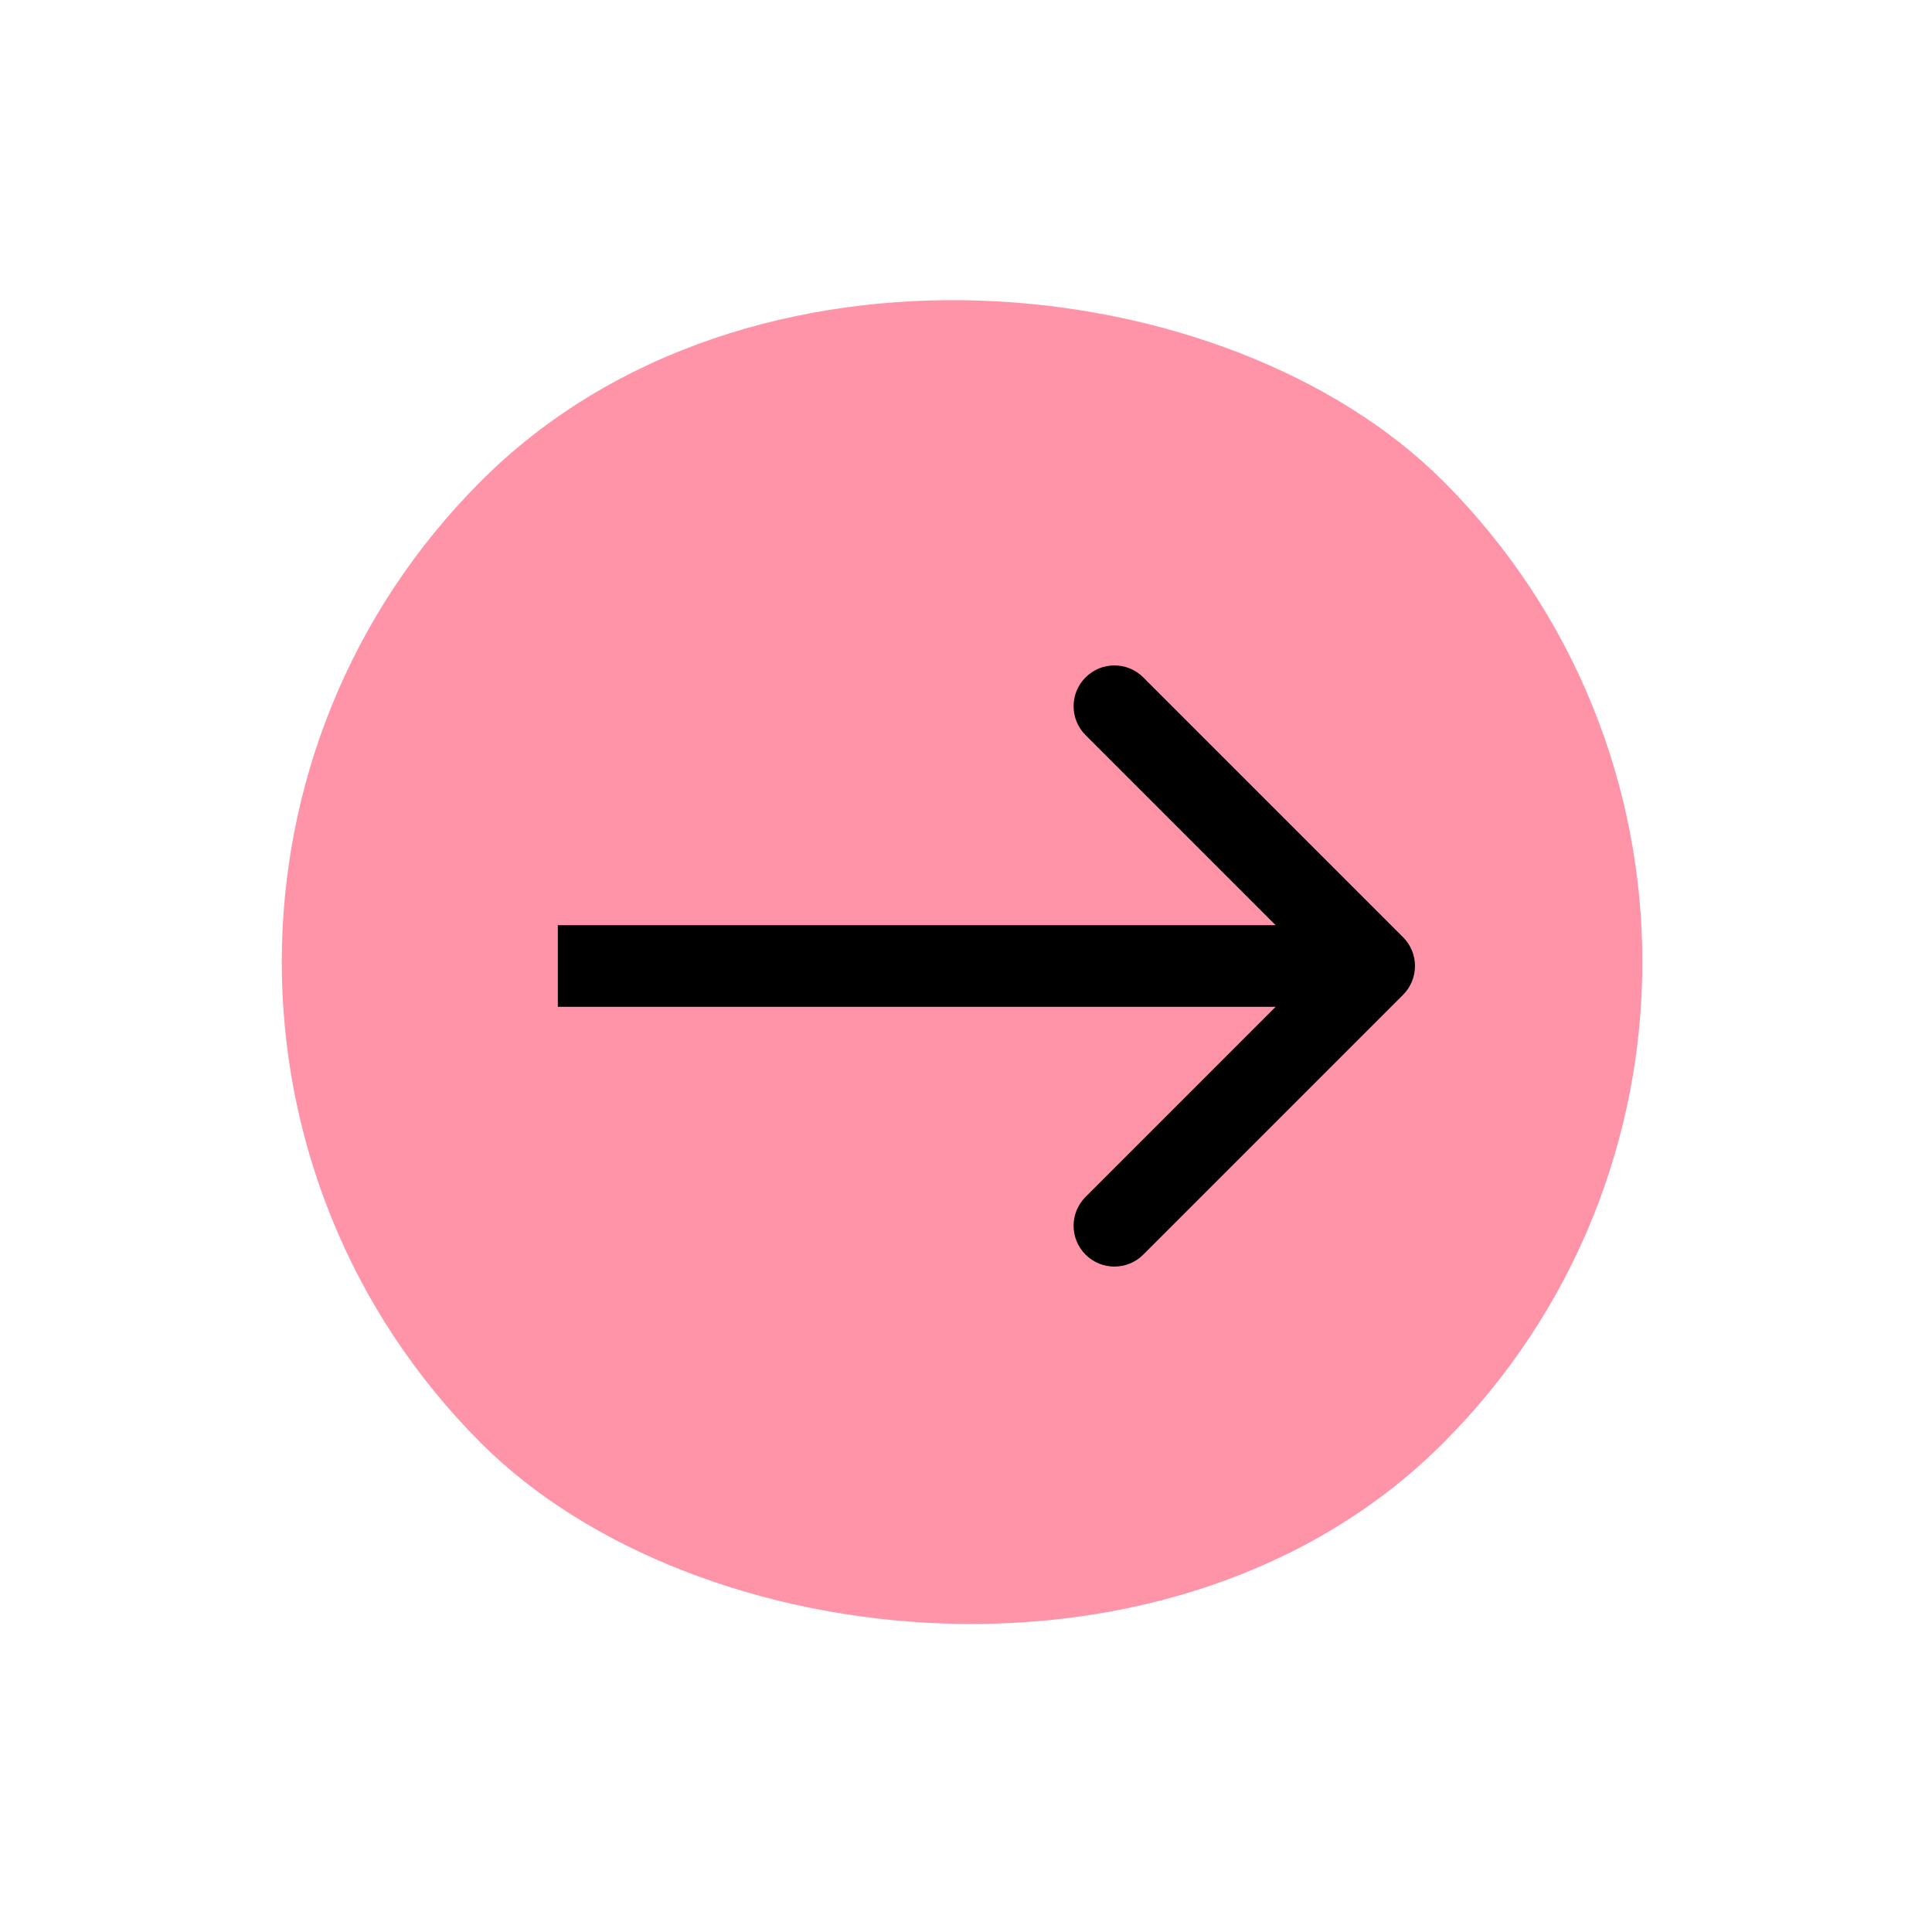 <svg width="142" height="142" viewBox="0 0 142 142" fill="none" xmlns="http://www.w3.org/2000/svg">
<rect y="70.711" width="100" height="100" rx="50" transform="rotate(-45 0 70.711)" fill="#FF94A9"/>
<path d="M103.121 73.121C104.293 71.95 104.293 70.05 103.121 68.879L84.029 49.787C82.858 48.615 80.958 48.615 79.787 49.787C78.615 50.958 78.615 52.858 79.787 54.029L96.757 71L79.787 87.971C78.615 89.142 78.615 91.042 79.787 92.213C80.958 93.385 82.858 93.385 84.029 92.213L103.121 73.121ZM41 74H101V68H41V74Z" fill="black"/>
</svg>
